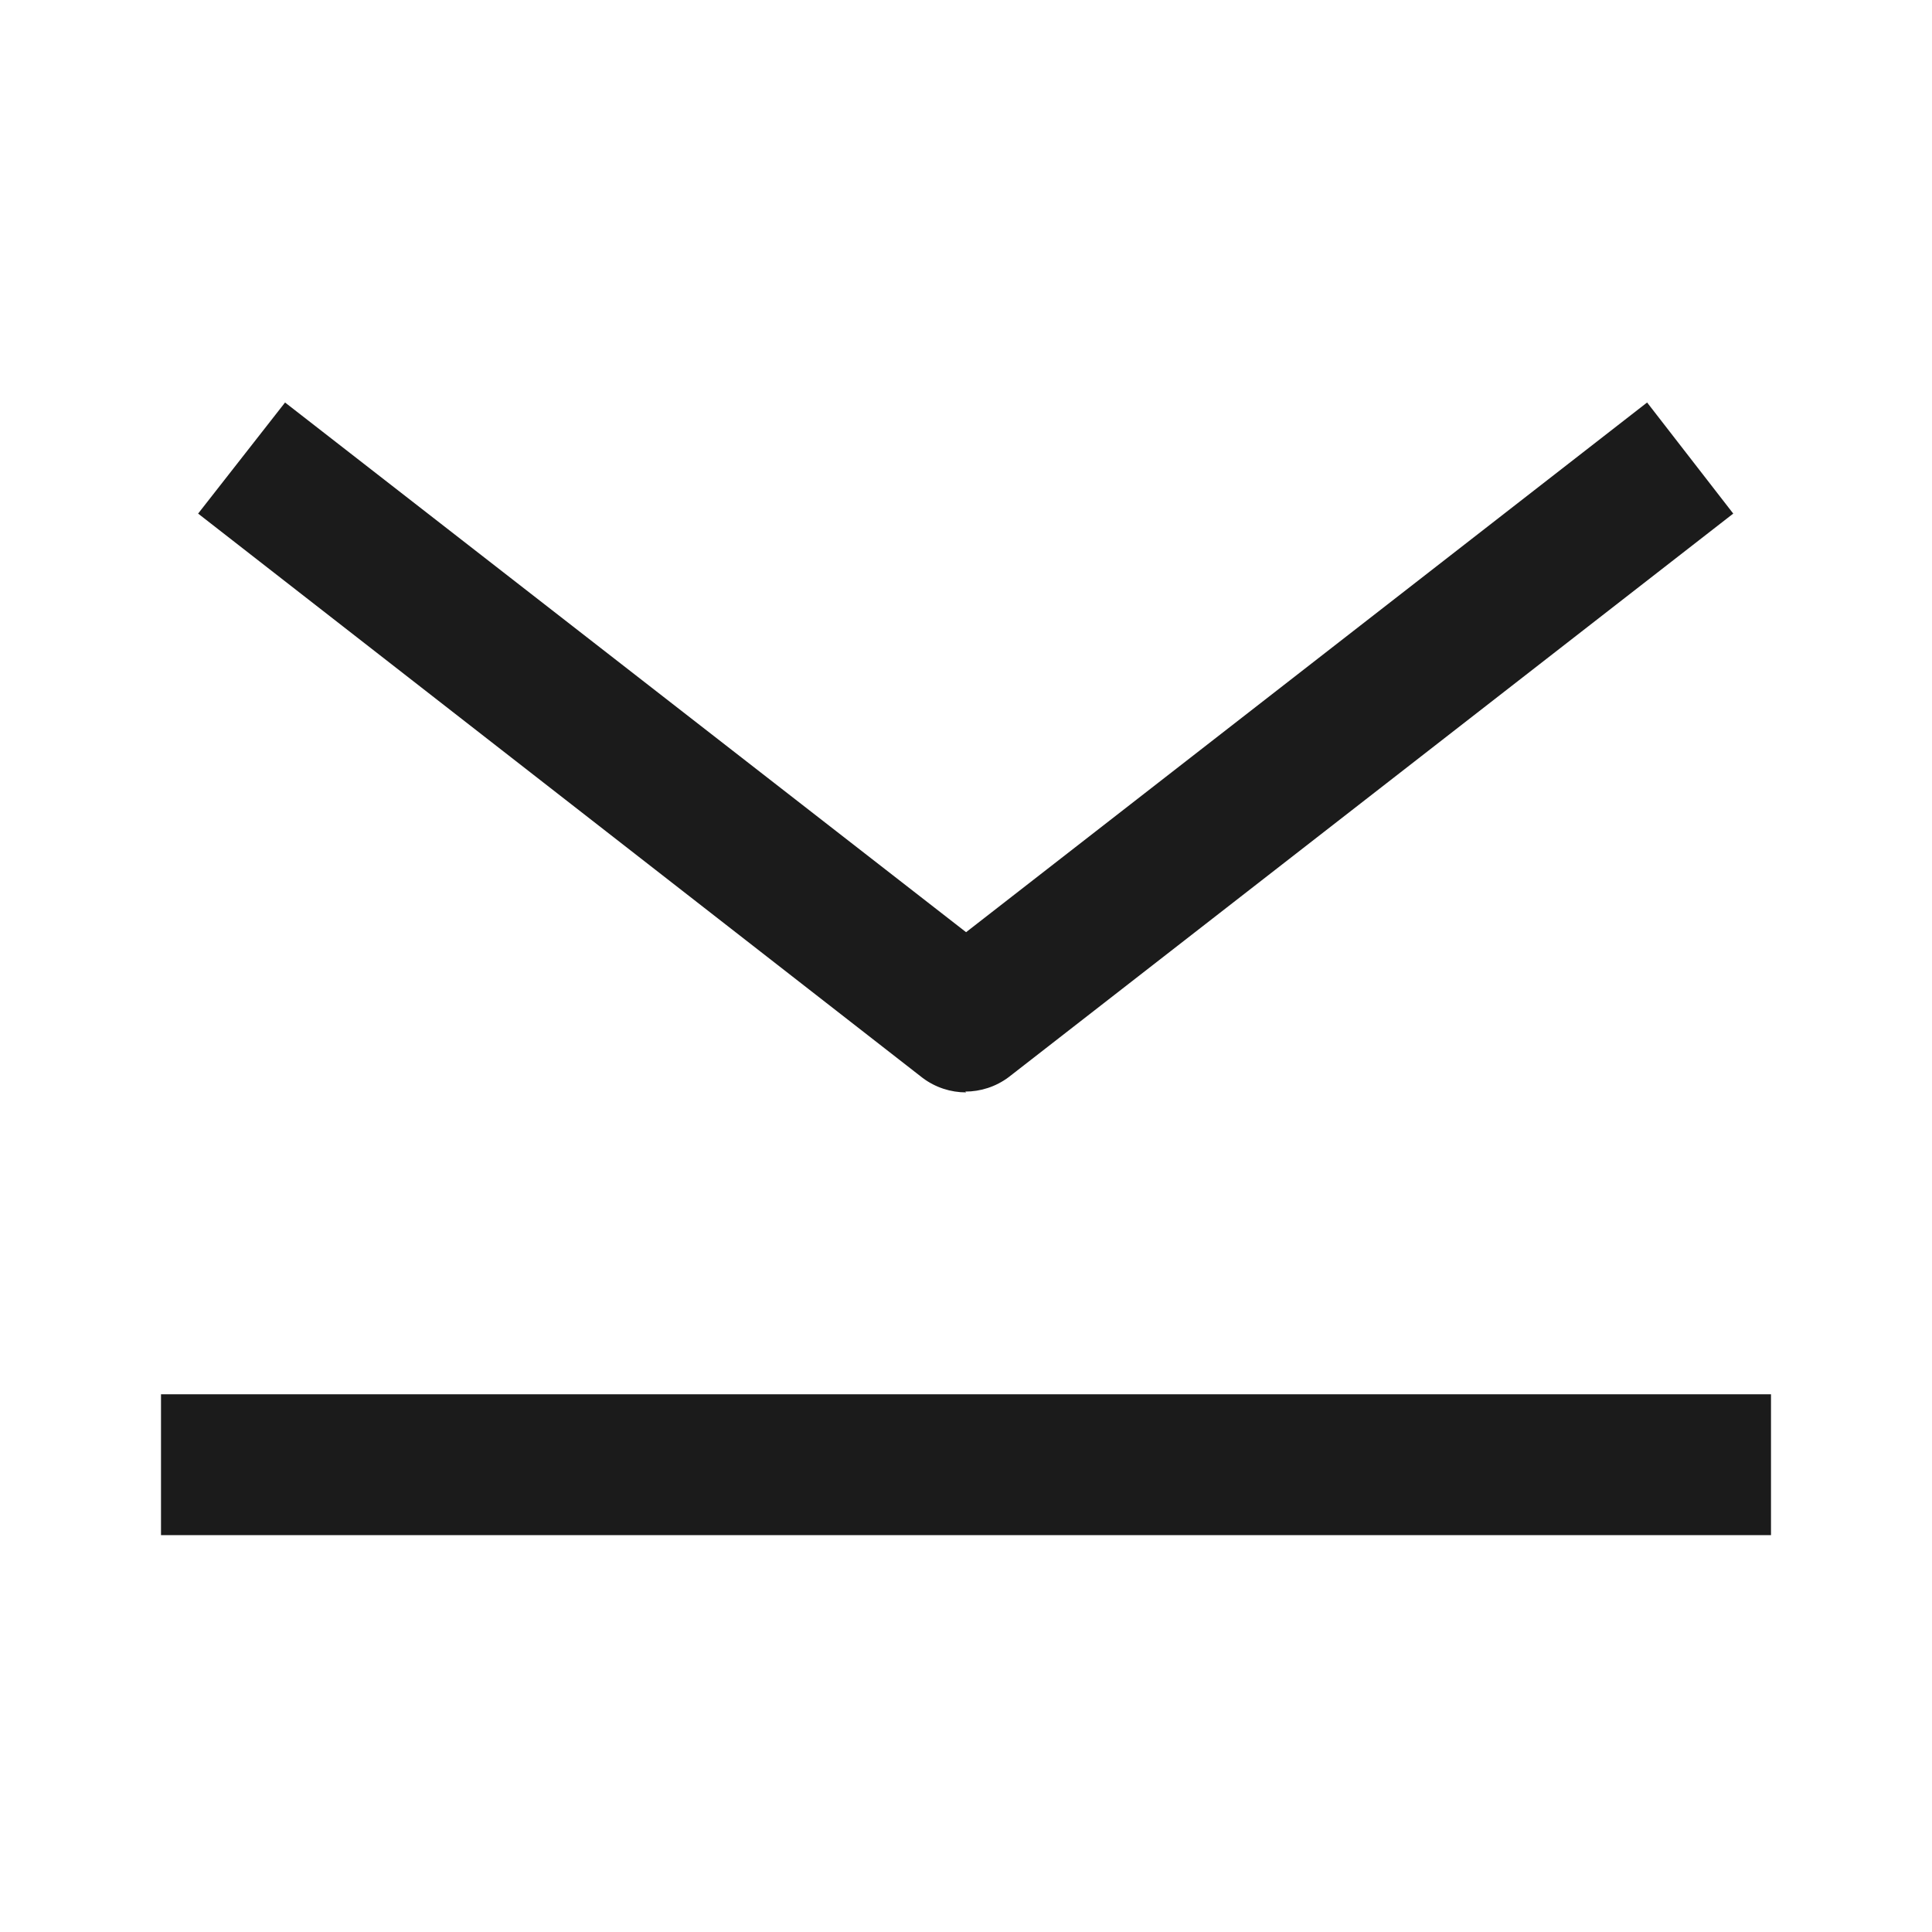 <svg width="24" height="24" viewBox="0 0 24 24" fill="none" xmlns="http://www.w3.org/2000/svg">
<g clip-path="url(#clip0_2725_53814)">
<path d="M12.001 13.57C11.811 13.57 11.621 13.51 11.461 13.39L2.461 6.38L3.541 5L12.001 11.58L20.461 5L21.531 6.38L12.531 13.38C12.371 13.5 12.181 13.56 11.991 13.56L12.001 13.57Z" fill="#1B1B1B"/>
<path d="M22 17.32H2V19.07H22V17.32Z" fill="#1B1B1B"/>
</g>
<defs>
<clipPath id="clip0_2725_53814">
<rect width="20" height="14.07" fill="white" transform="translate(2 5)"/>
</clipPath>
</defs>
</svg>
